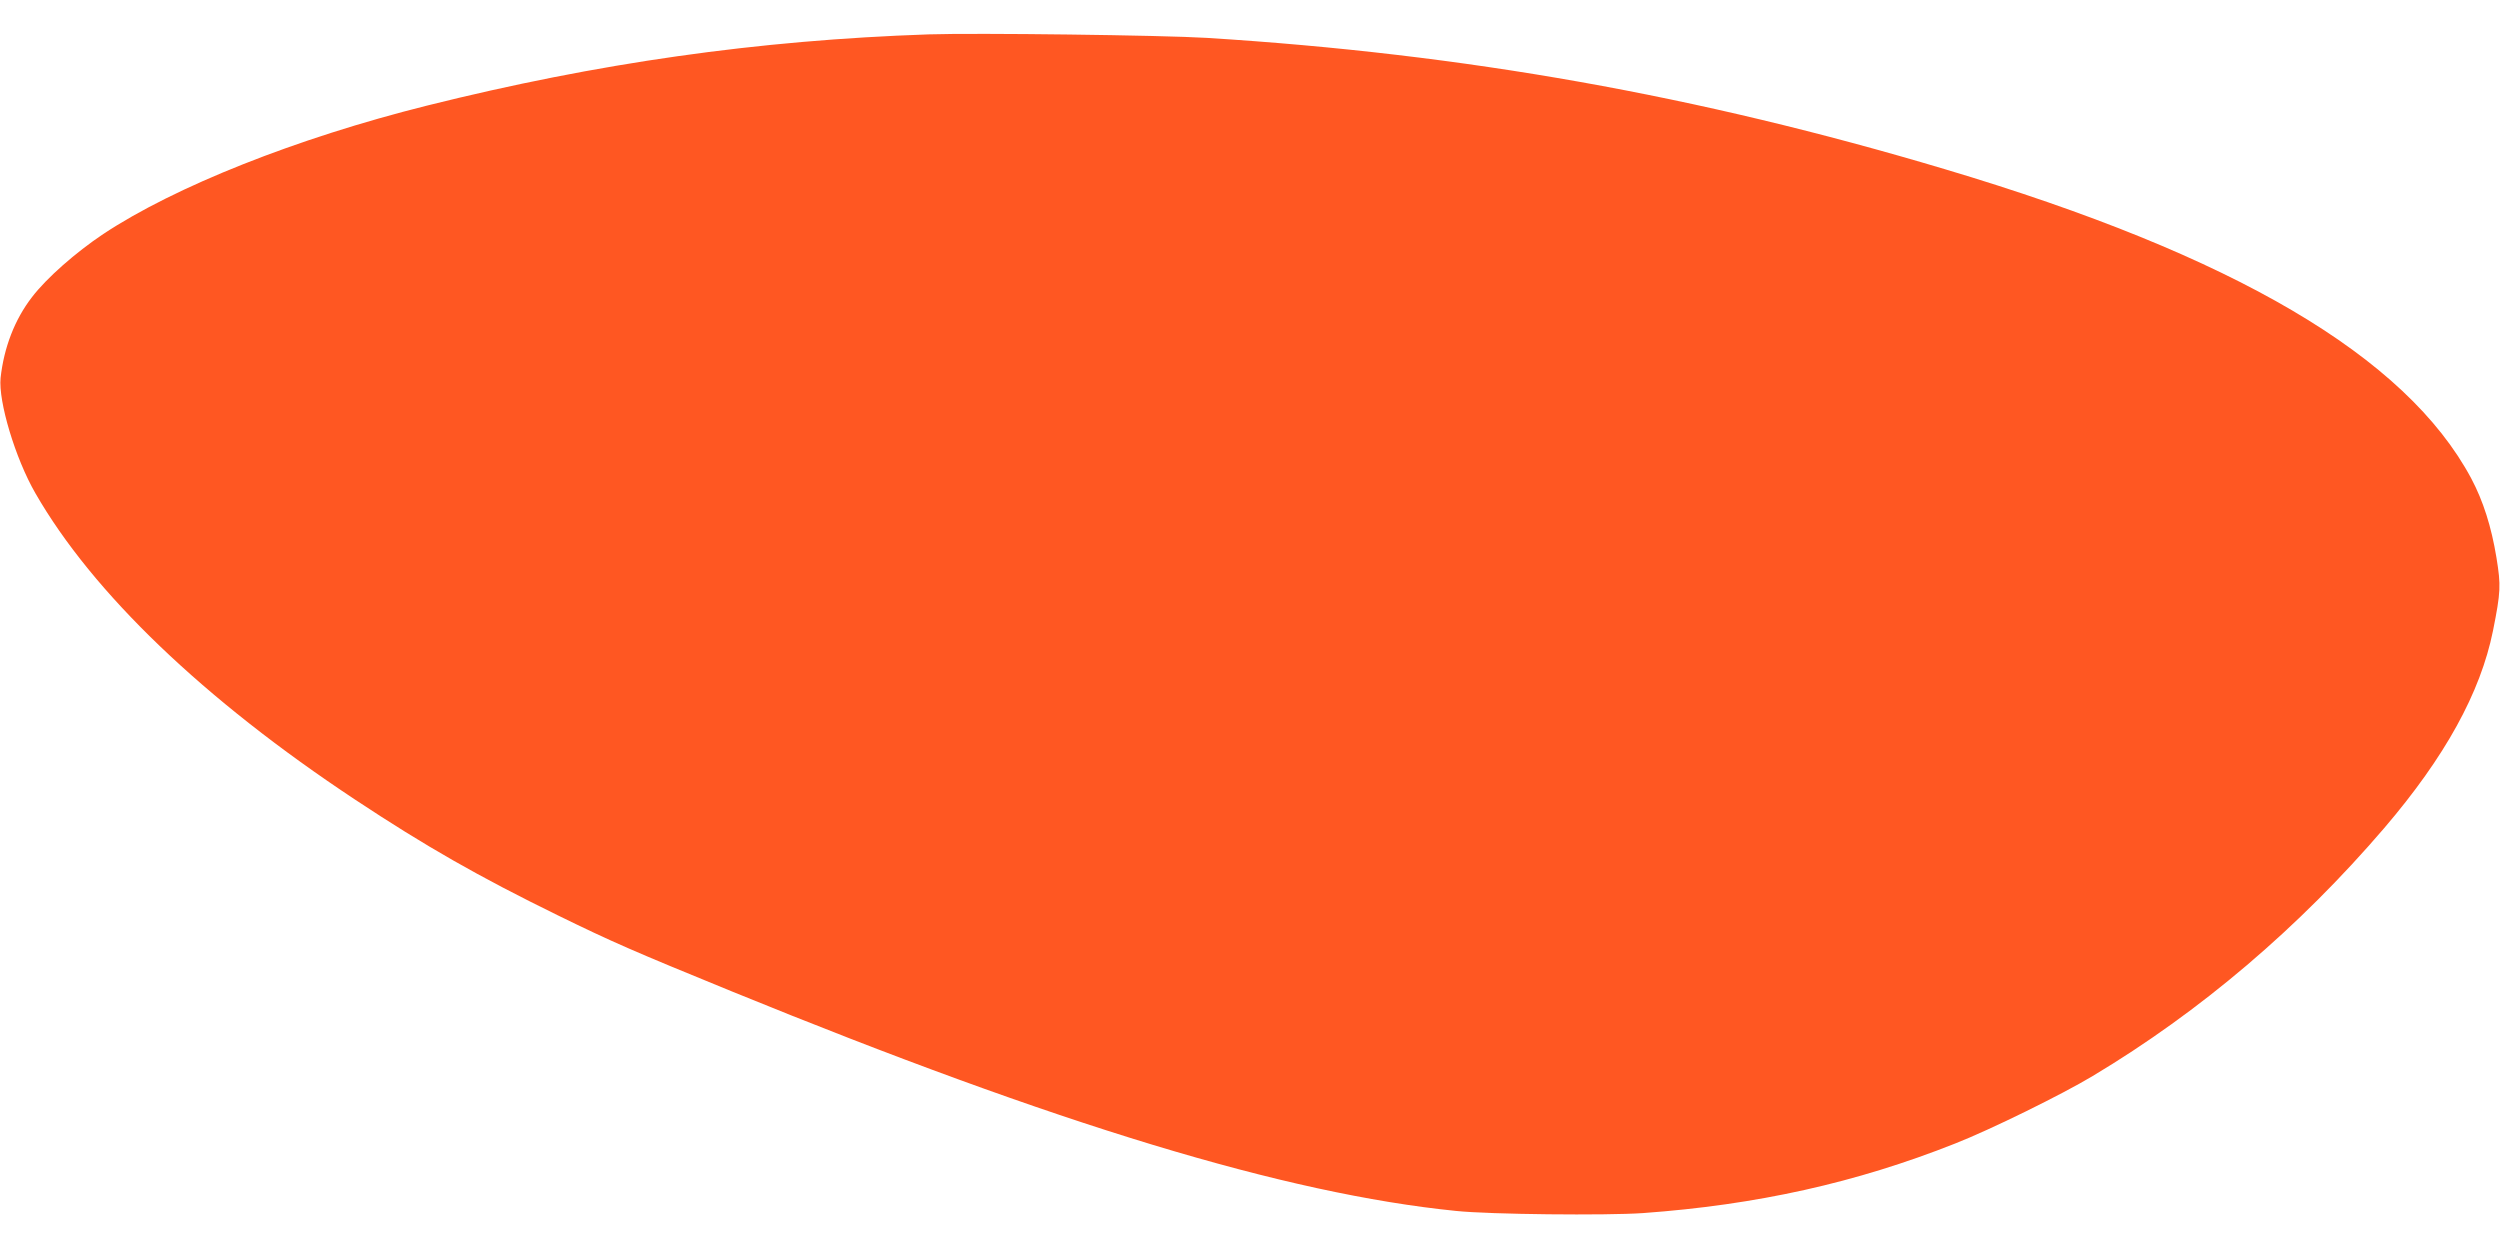 <?xml version="1.0" standalone="no"?>
<!DOCTYPE svg PUBLIC "-//W3C//DTD SVG 20010904//EN"
 "http://www.w3.org/TR/2001/REC-SVG-20010904/DTD/svg10.dtd">
<svg version="1.0" xmlns="http://www.w3.org/2000/svg"
 width="1280pt" height="640pt" viewBox="0 0 1280 640"
 preserveAspectRatio="xMidYMid meet">
<g transform="translate(0,640) scale(0.1,-0.1)"
fill="#ff5722" stroke="none">
<path d="M4755 6224 c-876 -30 -1693 -146 -2570 -365 -667 -167 -1289 -414
-1656 -657 -142 -95 -290 -225 -365 -323 -89 -115 -144 -259 -161 -414 -12
-120 75 -411 178 -590 293 -510 862 -1056 1637 -1569 361 -239 633 -394 1037
-592 278 -136 383 -182 892 -390 1673 -683 2835 -1036 3708 -1124 172 -18 769
-24 957 -11 582 42 1091 155 1598 356 181 71 547 251 705 346 551 330 1055
759 1492 1269 312 365 493 694 557 1010 40 200 41 232 18 374 -26 159 -68 291
-129 406 -334 625 -1213 1142 -2696 1584 -1267 378 -2454 589 -3777 672 -230
14 -1181 26 -1425 18z"/>
</g>
</svg>
